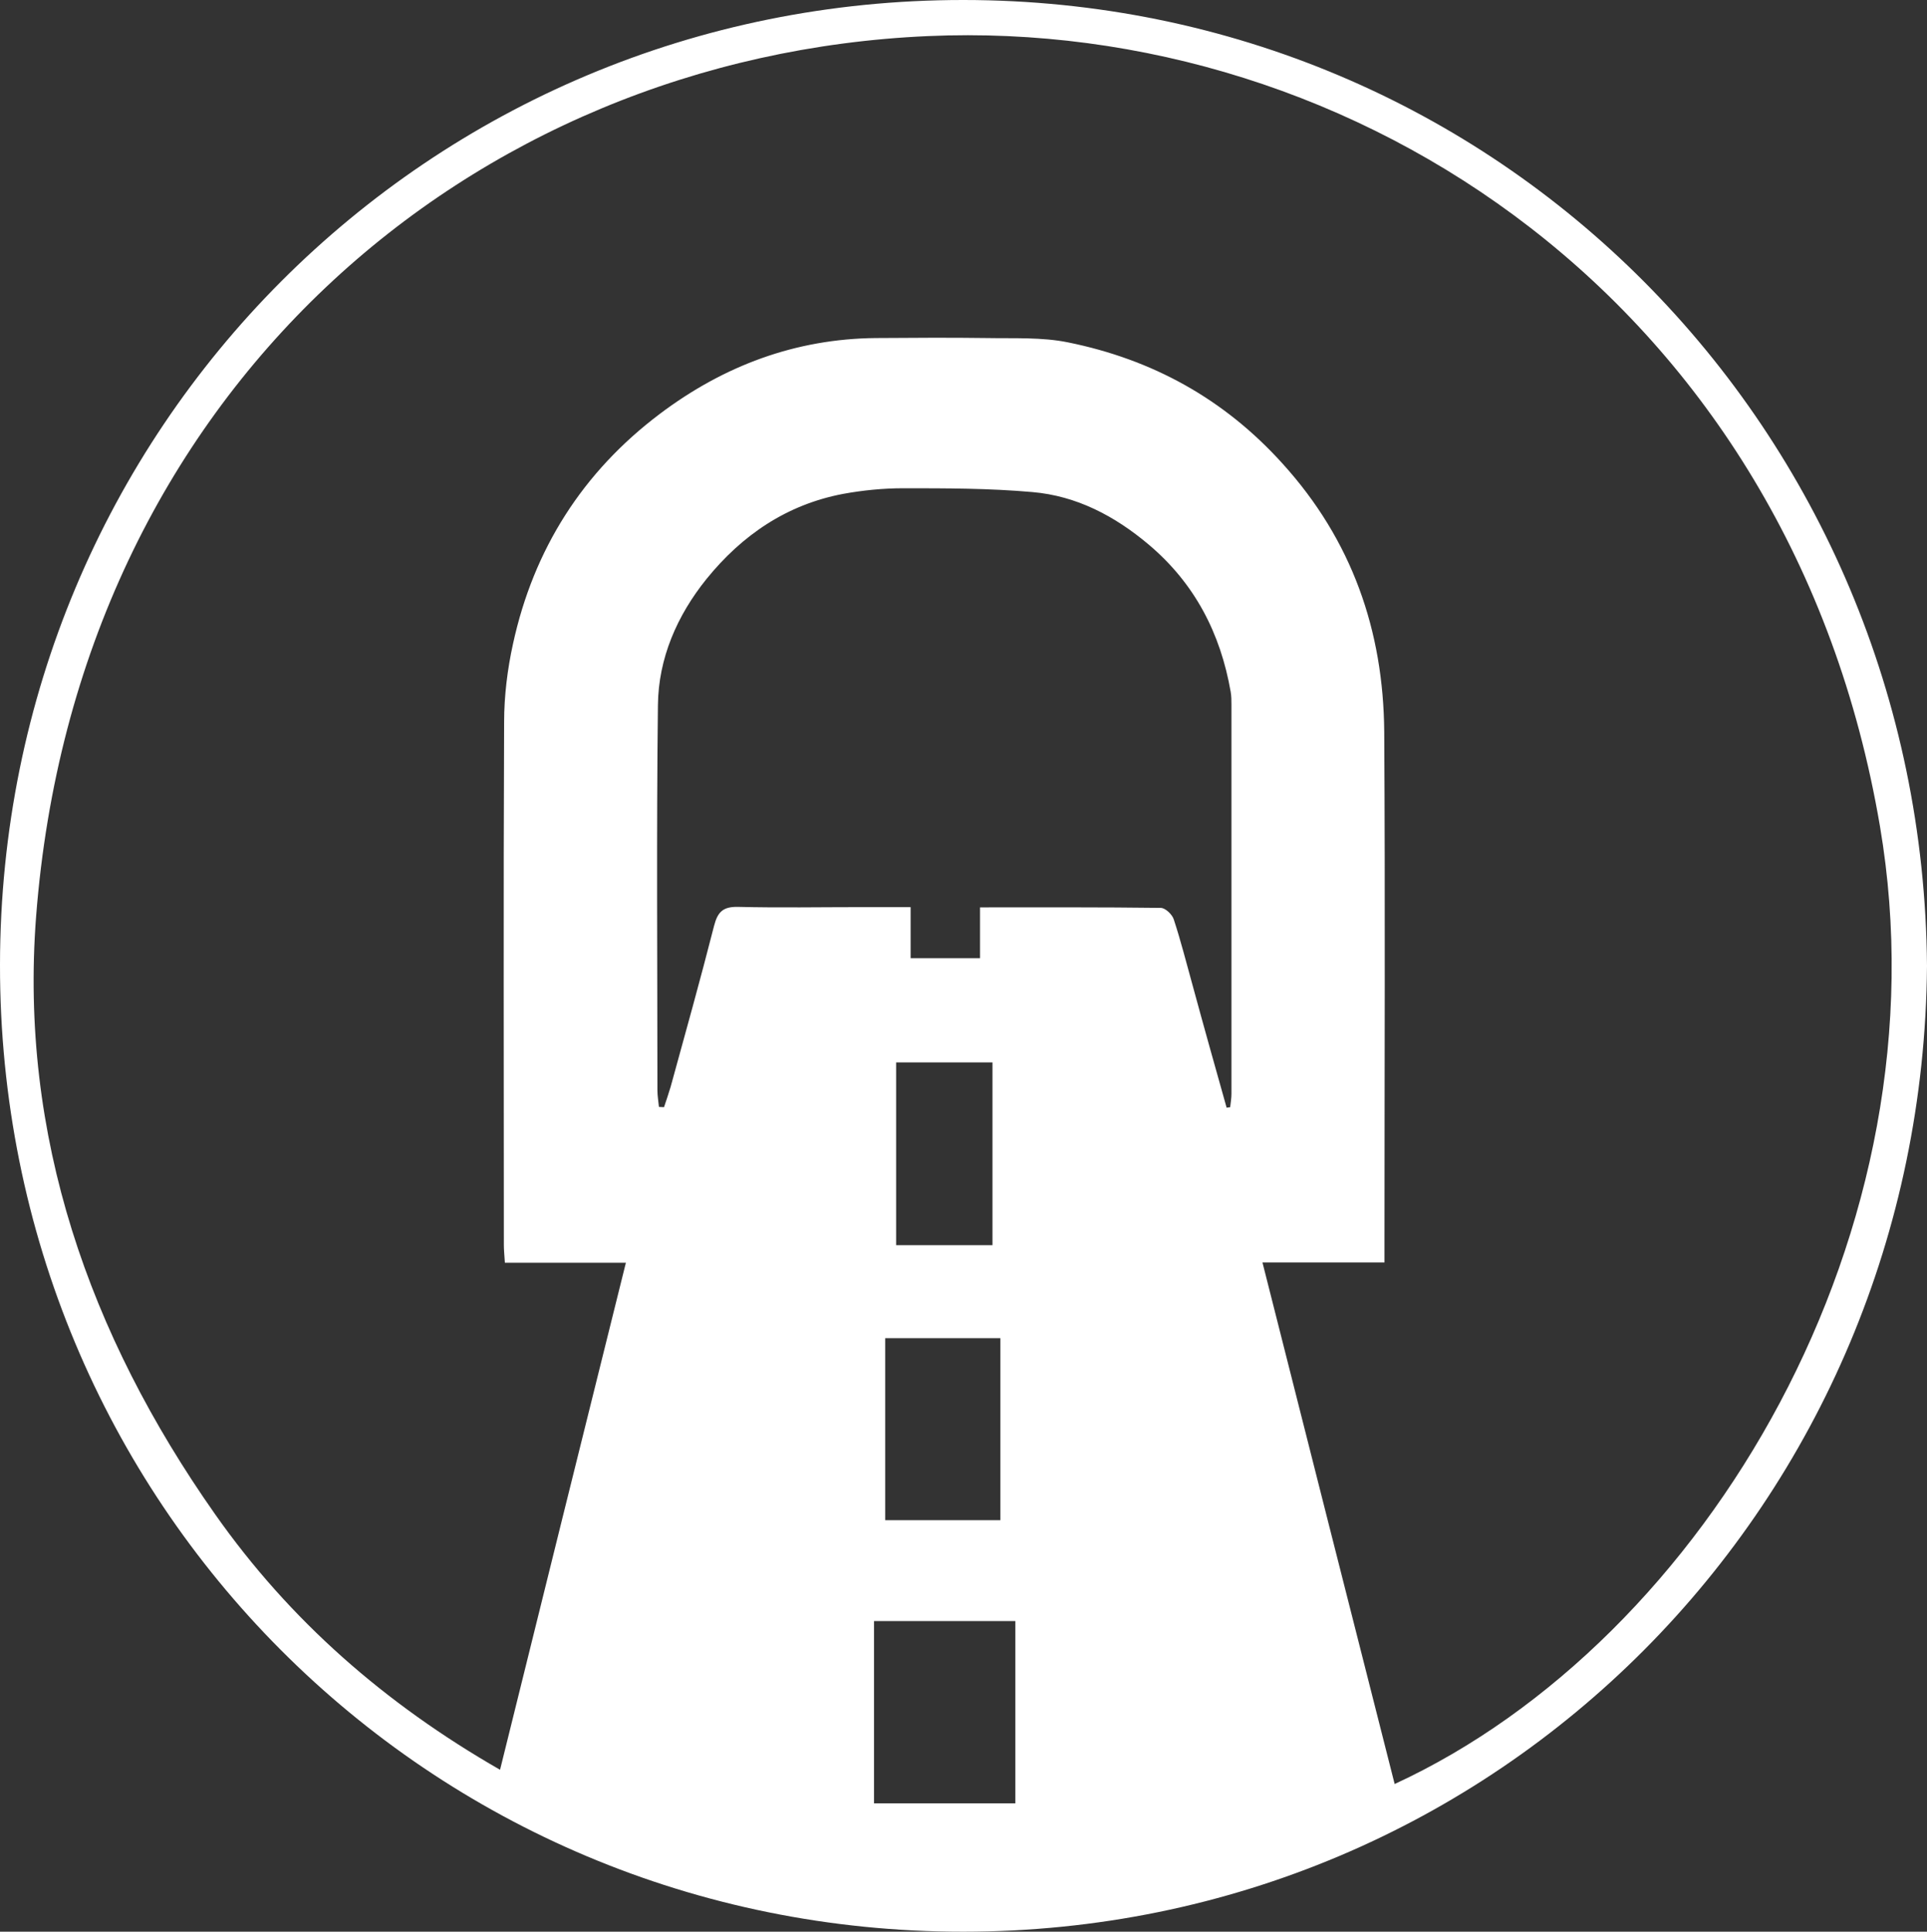 <?xml version="1.0" encoding="UTF-8"?> <!-- Generator: Adobe Illustrator 25.2.3, SVG Export Plug-In . SVG Version: 6.00 Build 0) --> <svg xmlns="http://www.w3.org/2000/svg" xmlns:xlink="http://www.w3.org/1999/xlink" version="1.1" id="Ebene_1" x="0px" y="0px" viewBox="0 0 758 760" style="enable-background:new 0 0 758 760;" xml:space="preserve"><rect x="0" y="0" width="758" height="760" fill="#333333" stroke="none"/> <style type="text/css"> .st0{fill:#FFFFFF;} </style> <g> <path class="st0" d="M758,380c-1.7,211.2-168.7,379.9-379,380C168.3,760.1-0.2,591,0,379.6C0.2,168.7,168.5-0.1,379,0 C589.4,0.1,756.3,168.9,758,380z M198.6,496.8c-0.2-3.1-0.4-5-0.4-6.9c0-68.6-0.2-137.2,0.1-205.8c0-10.3,1.3-20.8,3.5-30.8 c8.1-37.2,27.4-67.6,57.8-90.5c25.1-18.9,53.3-29.5,84.9-29.8c14.6-0.1,29.2-0.2,43.8,0c10.6,0.2,21.5-0.4,31.8,1.7 c33.1,6.7,61.4,22.2,84.4,47.7c27.3,30.1,39.7,65.7,40,105.6c0.4,66.4,0.1,132.8,0.1,199.2c0,2.9,0,5.7,0,9.5c-16,0-31.2,0-48,0 c17.5,69.2,34.7,137.1,52,205.2c122.6-56.6,217.9-218,190.9-376.8C704.5,119,532.6,6.8,365,14.2C185.3,22.1,30.1,154.4,14.2,360.6 c-6.6,86.2,20.8,164.5,70.3,235c29.4,41.9,66.9,74.7,112.2,100.7c16.6-67.1,32.9-132.8,49.5-199.5 C229.3,496.8,214.3,496.8,198.6,496.8z M482.5,435.8c0.5-0.1,0.9-0.1,1.4-0.2c0.2-1.8,0.5-3.5,0.5-5.3c0-51,0-102,0-153 c0-1.7,0-3.4-0.3-5.1c-4-23-14.1-42.6-32.2-57.9c-13.4-11.3-28.4-19.2-45.8-20.7c-16.9-1.5-33.9-1.5-50.8-1.5 c-7.9,0-15.9,0.8-23.6,2.2c-22.2,4.2-39.8,16.2-53.8,33.5c-11.6,14.4-18.9,31.2-19.1,49.6c-0.6,50.5-0.2,101.1-0.2,151.6 c0,2.2,0.4,4.3,0.6,6.5c0.7,0,1.3,0.1,2,0.1c0.9-2.7,1.8-5.3,2.6-8c5.8-21.1,11.7-42.2,17.1-63.4c1.4-5.4,3.5-7.5,9.3-7.4 c16.3,0.4,32.6,0.1,48.9,0.1c6,0,12,0,19.1,0c0,7.2,0,13.7,0,20.1c9.5,0,17.9,0,27.3,0c0-6.8,0-13.2,0-20c24.4,0,47.7-0.1,71.1,0.2 c1.8,0,4.5,2.6,5.1,4.5c2.8,8.5,5,17.3,7.4,25.9C473.5,403.8,478,419.8,482.5,435.8z M399.4,637.8c-19,0-37.2,0-55.6,0 c0,24.2,0,47.9,0,71.7c18.8,0,37.1,0,55.6,0C399.4,685.4,399.4,661.8,399.4,637.8z M393.5,526.5c-15.3,0-30.2,0-45.3,0 c0,24.2,0,48,0,71.6c15.5,0,30.4,0,45.3,0C393.5,574,393.5,550.4,393.5,526.5z M352.5,418c0,24.5,0,48,0,71.9c12.9,0,25.4,0,37.9,0 c0-24.3,0-48,0-71.9C377.5,418,365.3,418,352.5,418z"></path> </g> </svg> 